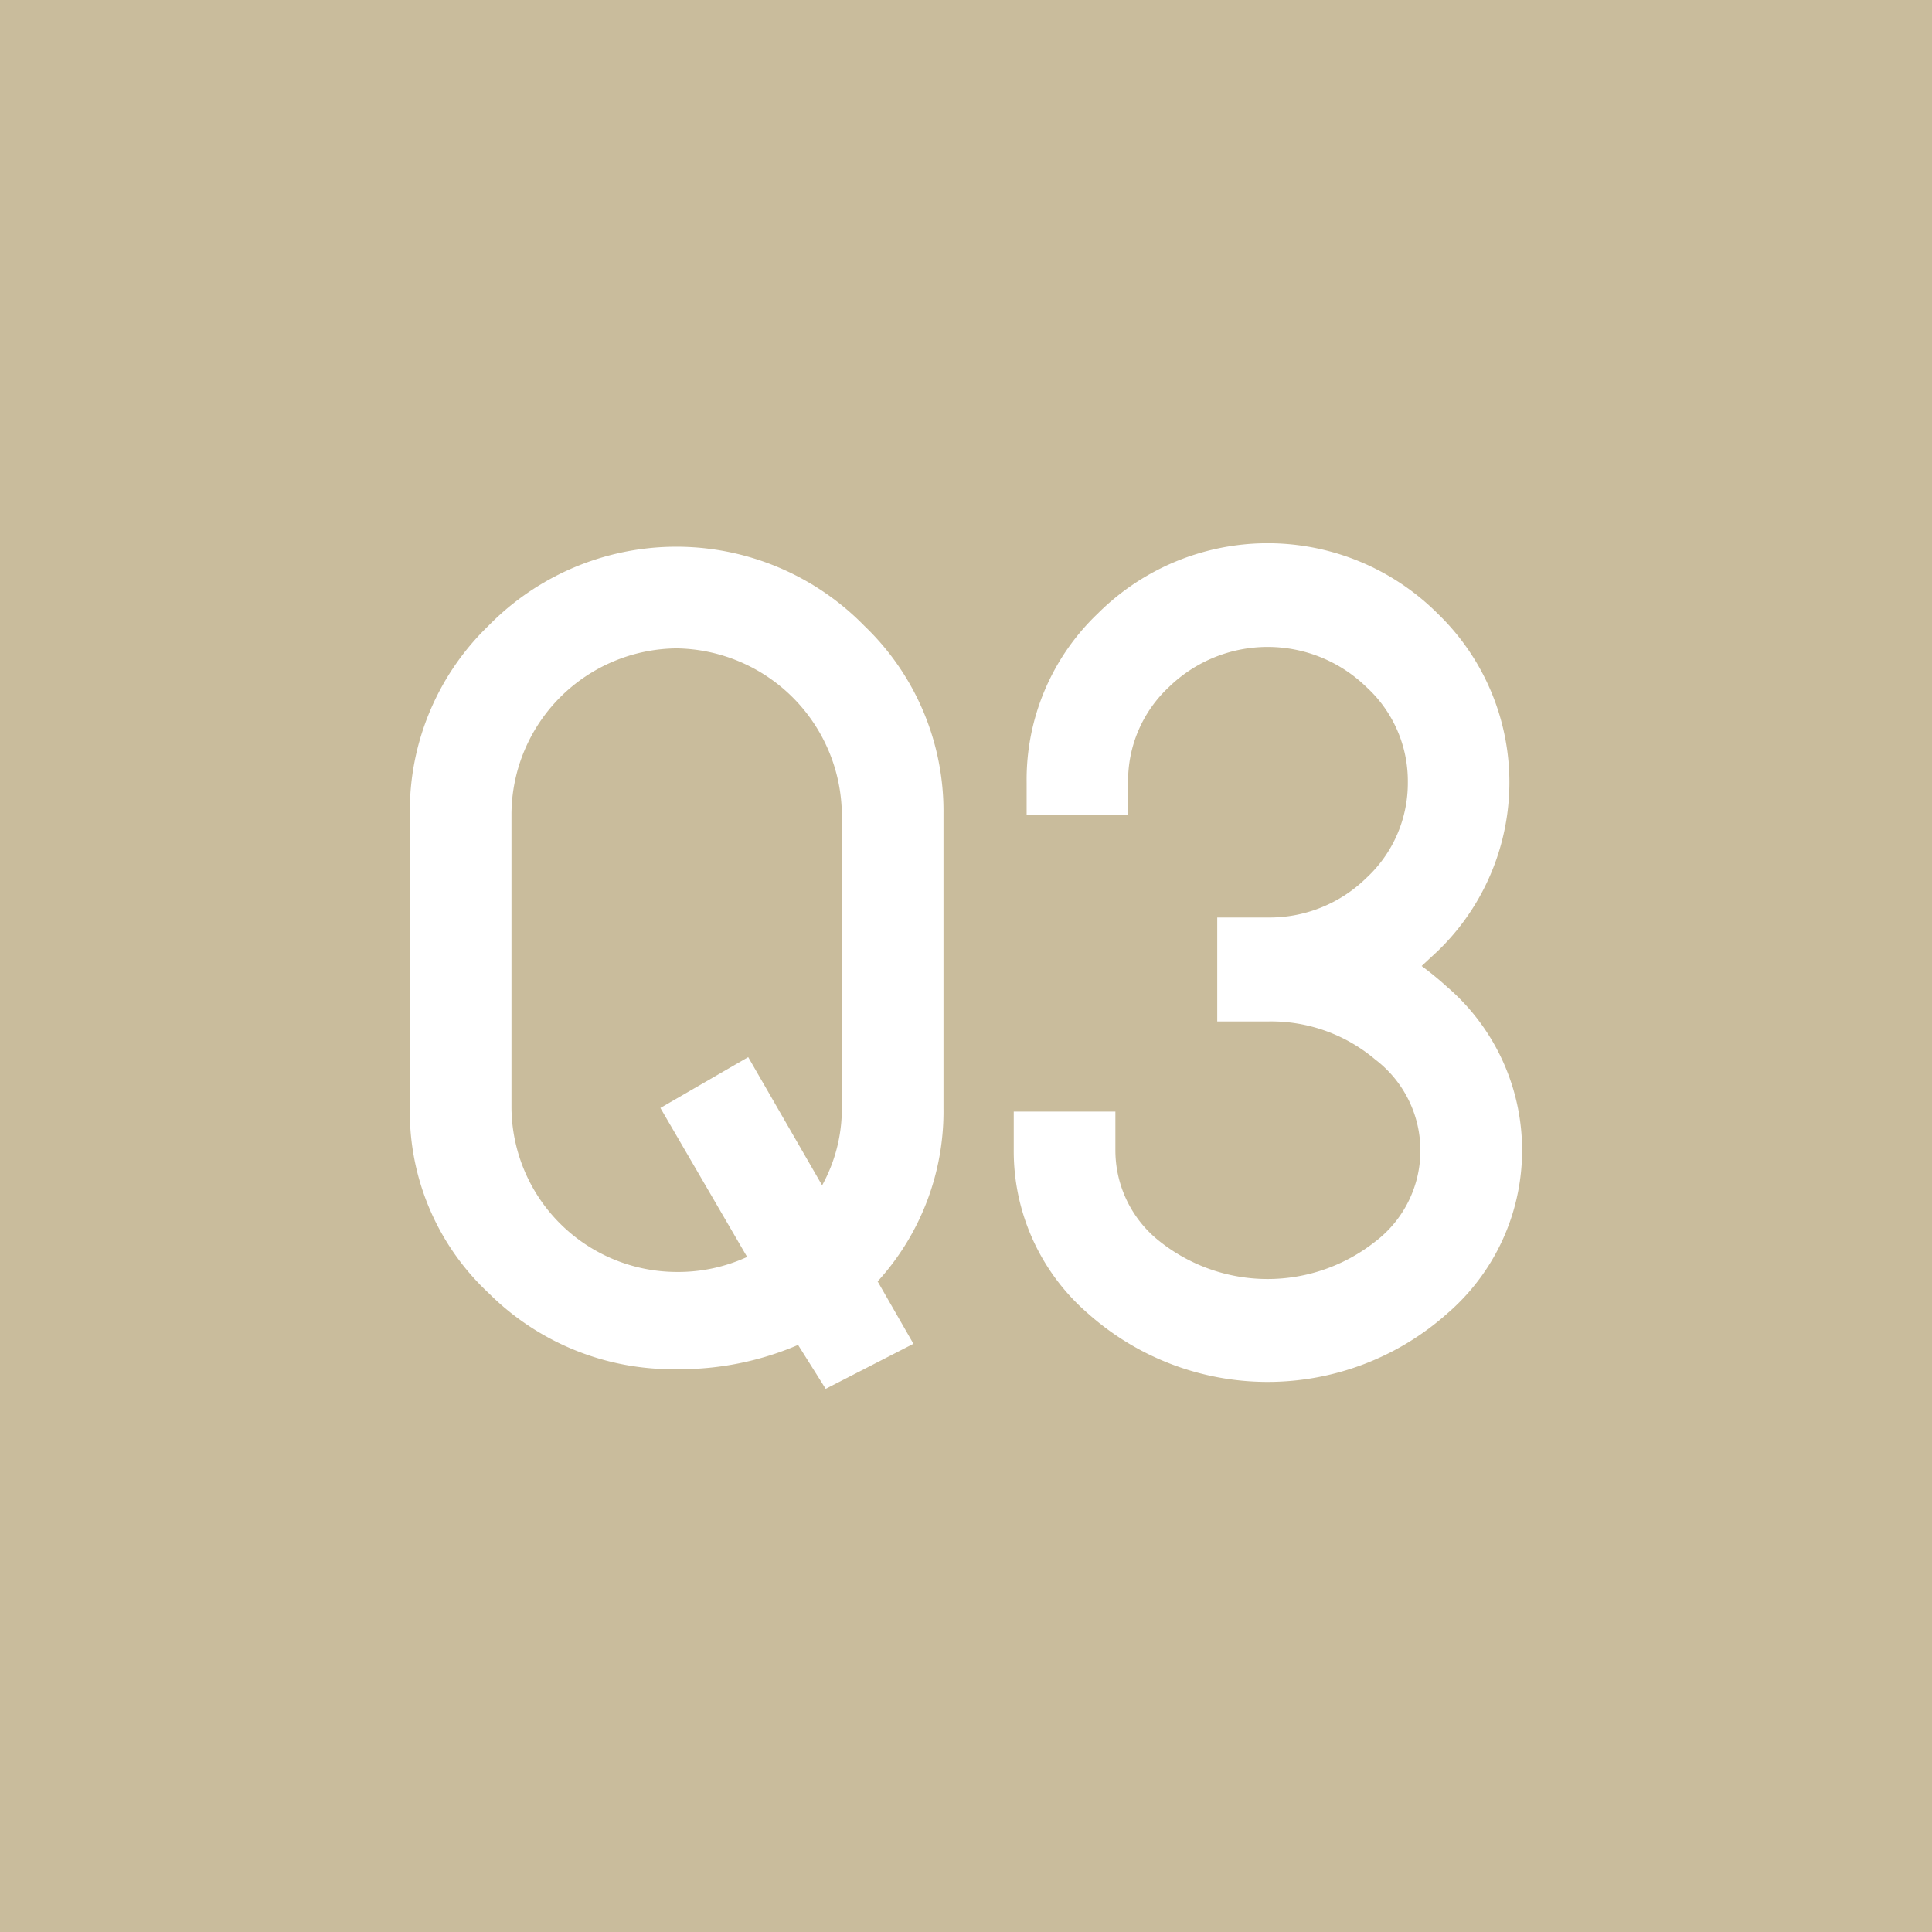 <svg id="Group_450" data-name="Group 450" xmlns="http://www.w3.org/2000/svg" xmlns:xlink="http://www.w3.org/1999/xlink" width="49" height="49" viewBox="0 0 49 49">
  <defs>
    <clipPath id="clip-path">
      <rect id="Rectangle_68" data-name="Rectangle 68" width="49" height="49" fill="none"/>
    </clipPath>
  </defs>
  <rect id="Rectangle_67" data-name="Rectangle 67" width="49" height="49" fill="#c9bc9c"/>
  <g id="Group_304" data-name="Group 304">
    <g id="Group_303" data-name="Group 303" clip-path="url(#clip-path)">
      <path id="Path_8061" data-name="Path 8061" d="M10.394,28.1V20.633a6.527,6.527,0,0,1,1.992-4.76,6.667,6.667,0,0,1,9.536,0,6.5,6.5,0,0,1,2.007,4.76V28.1a6.4,6.4,0,0,1-1.67,4.4l.908,1.582-2.226,1.142-.7-1.113a7.6,7.6,0,0,1-3.077.615,6.61,6.61,0,0,1-4.775-1.934A6.289,6.289,0,0,1,10.394,28.1m2.578,0a4.2,4.2,0,0,0,4.189,4.16,4.193,4.193,0,0,0,1.788-.381l-2.2-3.779,2.227-1.289,1.875,3.252a4.017,4.017,0,0,0,.5-1.963V20.633a4.252,4.252,0,0,0-4.19-4.189,4.226,4.226,0,0,0-4.189,4.189Z" fill="#fff"/>
      <path id="Path_8062" data-name="Path 8062" d="M26.038,19.842a5.812,5.812,0,0,1,1.8-4.277,6.1,6.1,0,0,1,8.628,0,5.945,5.945,0,0,1,0,8.554l-.41.381a8.042,8.042,0,0,1,.644.528,5.465,5.465,0,0,1,0,8.291,6.85,6.85,0,0,1-9.1,0,5.444,5.444,0,0,1-1.889-4.161v-.966h2.578v.966a2.939,2.939,0,0,0,1.128,2.33,4.4,4.4,0,0,0,5.464,0,2.9,2.9,0,0,0,0-4.615,4.085,4.085,0,0,0-2.725-.967H30.872V23.27h1.289a3.506,3.506,0,0,0,2.49-1,3.281,3.281,0,0,0,1.055-2.432,3.233,3.233,0,0,0-1.055-2.417,3.59,3.59,0,0,0-5,0,3.255,3.255,0,0,0-1.04,2.417v.82H26.038Z" fill="#fff"/>
    </g>
  </g>
</svg>
